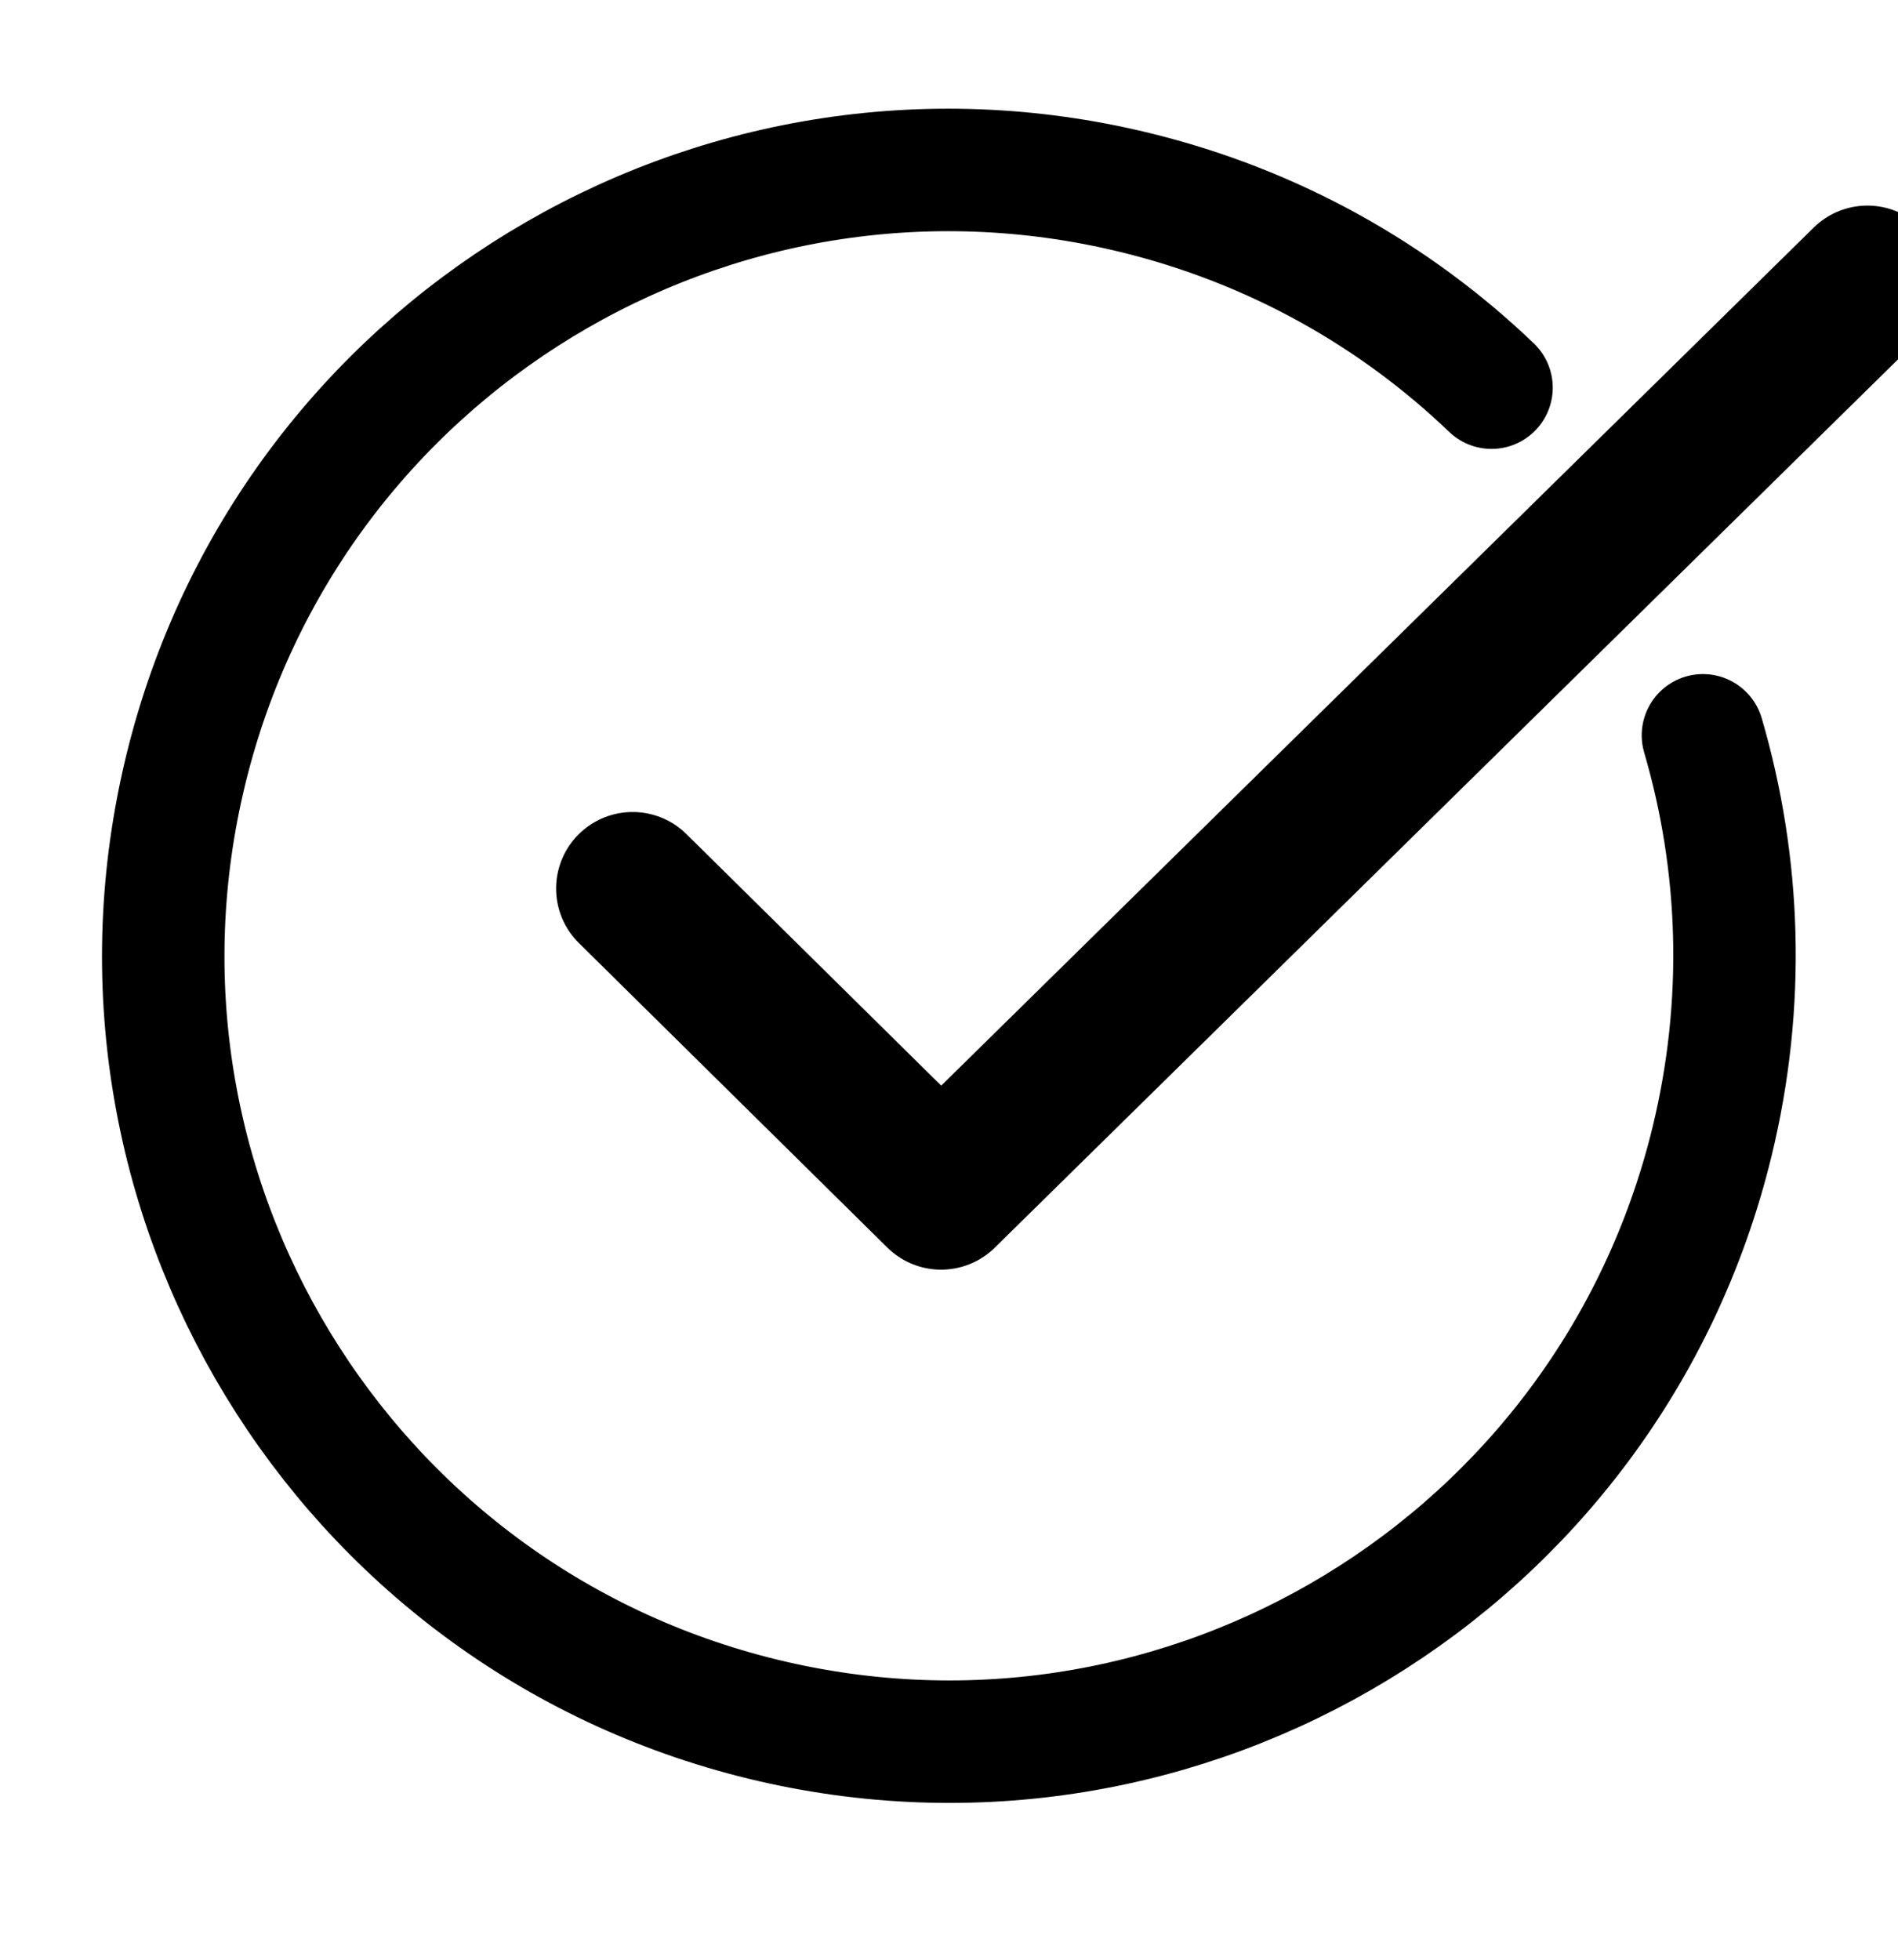 <svg width="31" height="32" viewBox="0 0 31 32" fill="none" xmlns="http://www.w3.org/2000/svg">
    <g clip-path="url(#clip0_6187_1445)">
        <path d="M27.814 12.007C28.427 14.098 28.515 16.375 27.962 18.645C26.284 25.529 19.344 29.749 12.46 28.072C5.576 26.394 1.356 19.453 3.034 12.57C4.711 5.686 11.652 1.465 18.536 3.143C20.806 3.696 22.787 4.822 24.361 6.33" stroke="#000" stroke-width="2" stroke-linecap="round"/>
        <path d="M30.5 4.607L15.371 19.482L10.333 14.509" stroke="#000" stroke-width="2.5" stroke-linecap="round" stroke-linejoin="round"/>
    </g>
    <defs>
        <clipPath id="clip0_6187_1445">
            <rect width="31" height="31" fill="white" transform="translate(0 0.107)"/>
        </clipPath>
    </defs>
</svg>
